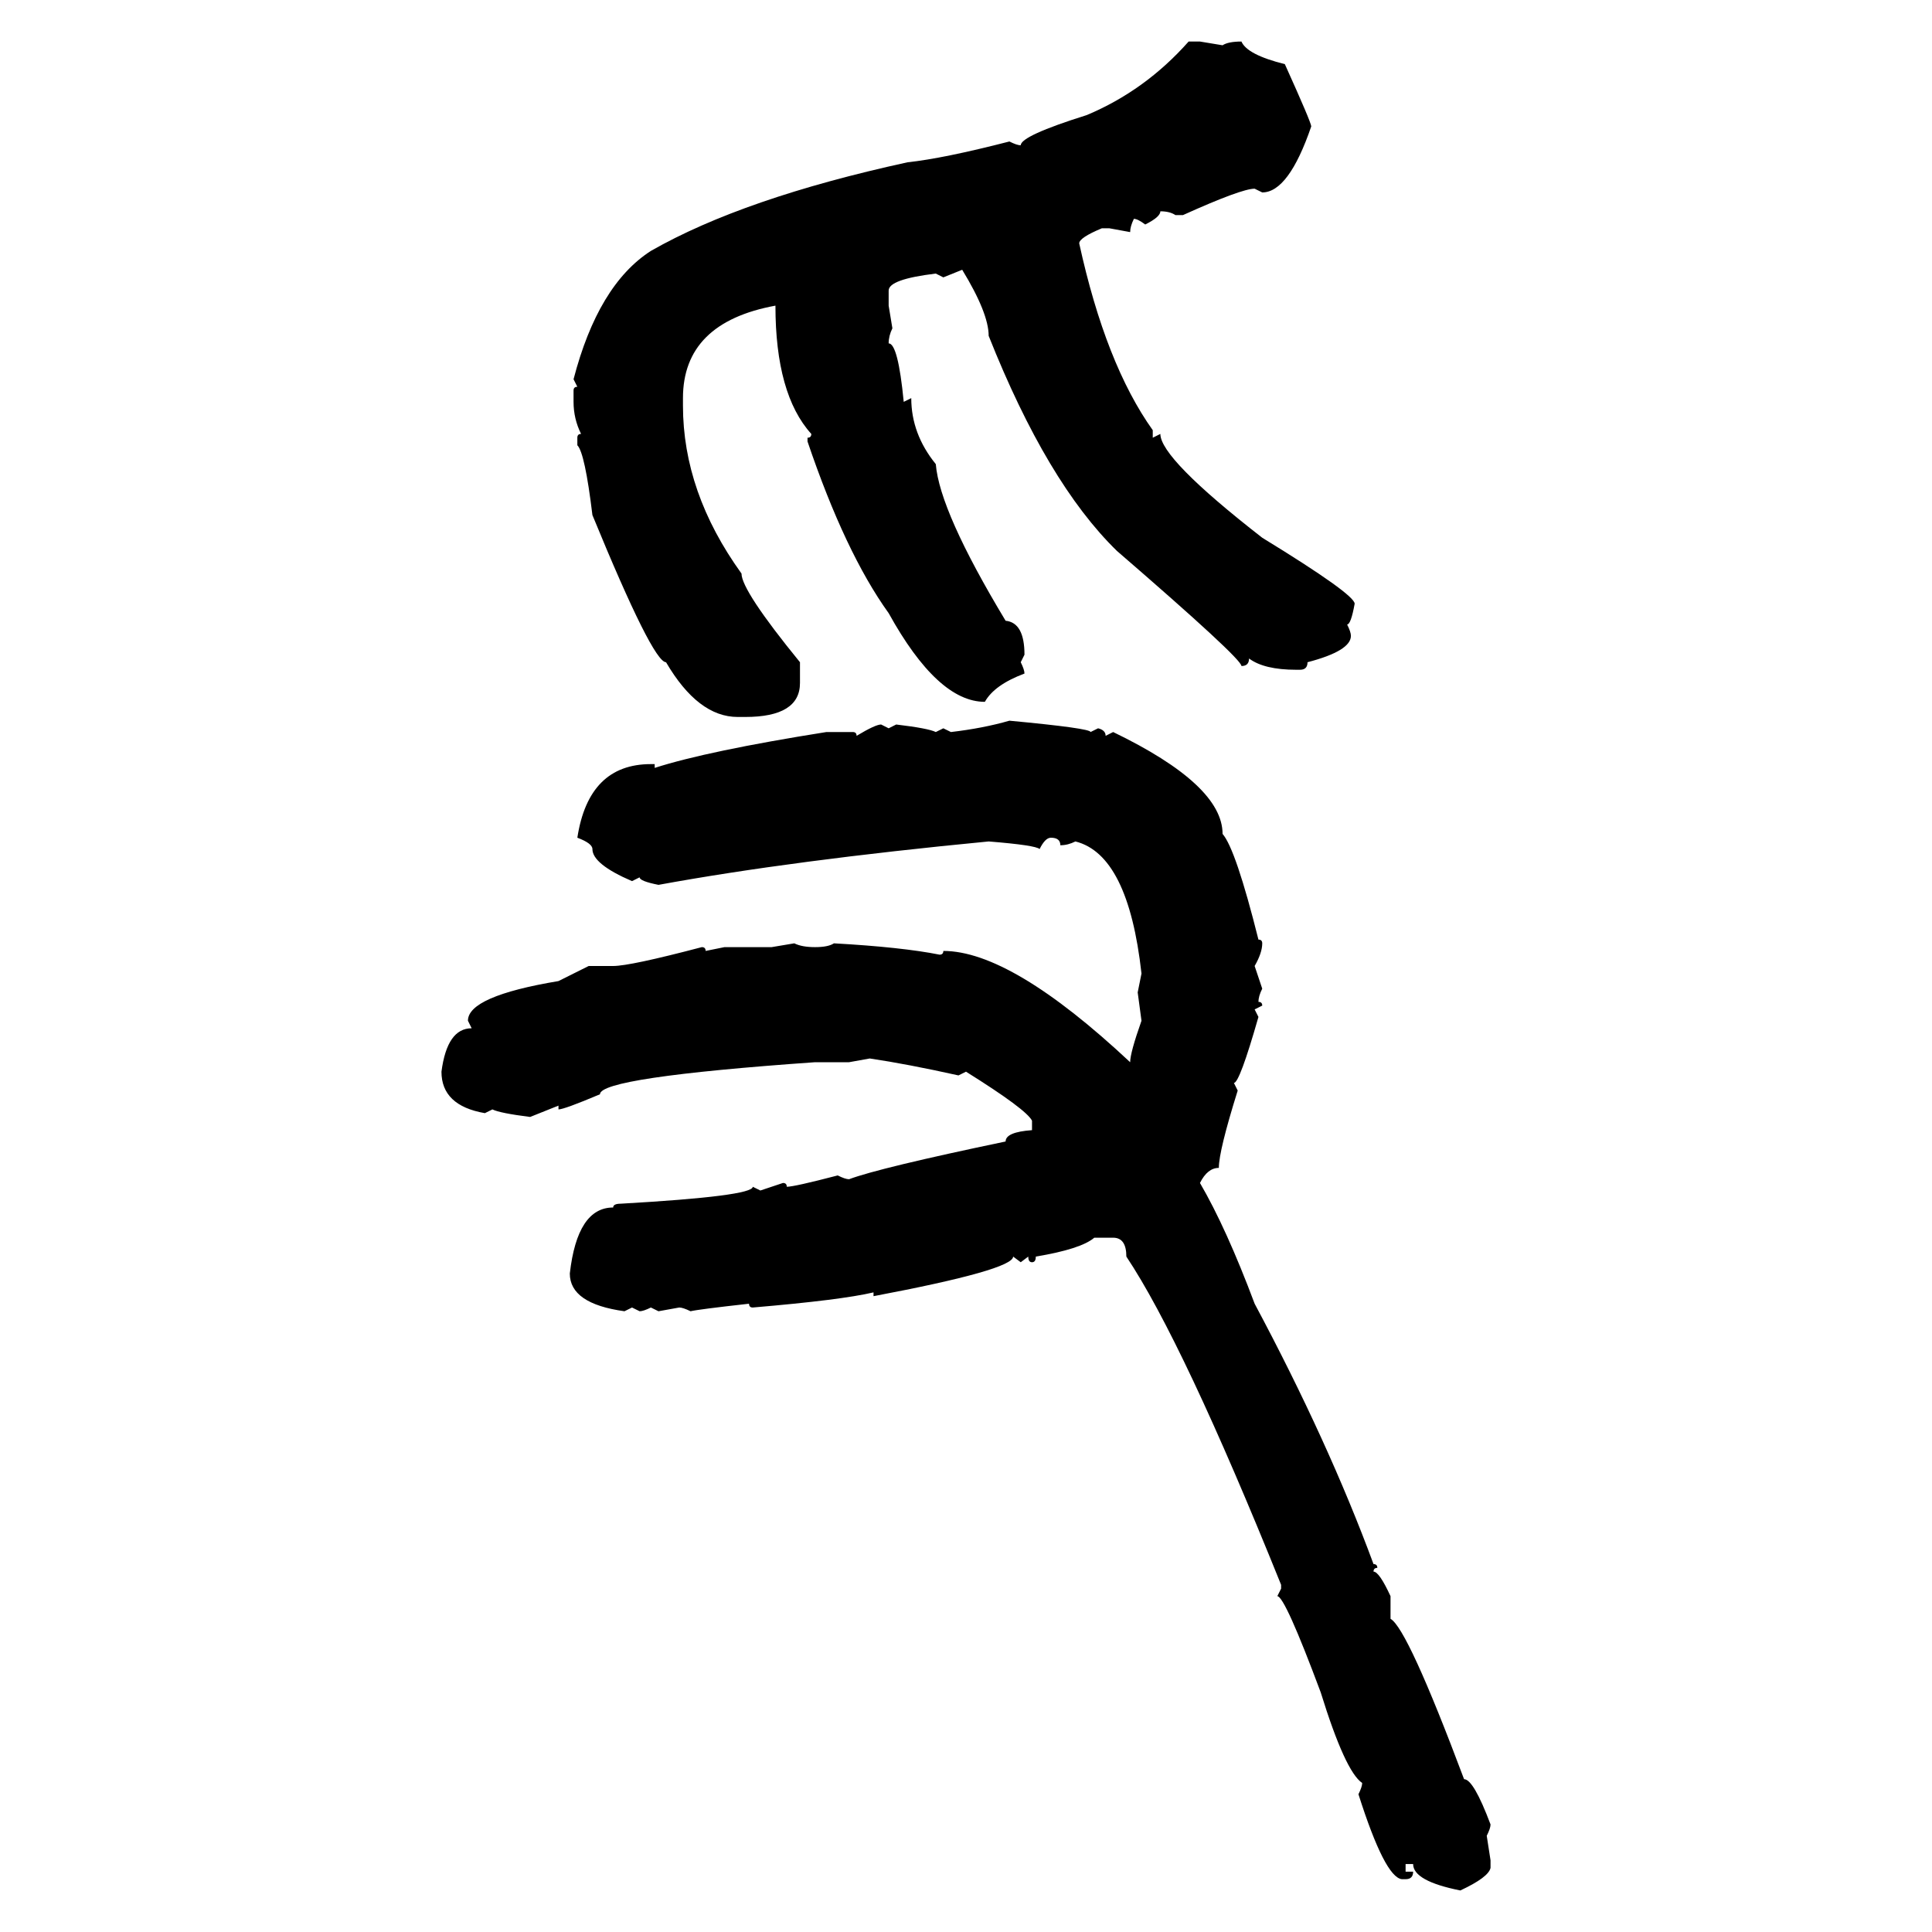 <svg xmlns="http://www.w3.org/2000/svg" xmlns:xlink="http://www.w3.org/1999/xlink" width="300" height="300"><path d="M184.57 6.45L186.33 6.45L189.84 7.03Q190.72 6.45 192.77 6.45L192.77 6.45Q193.65 8.50 199.51 9.96L199.51 9.96Q203.61 19.04 203.61 19.63L203.61 19.63Q200.10 29.88 196.00 29.88L196.00 29.88L194.82 29.30Q192.77 29.30 183.69 33.40L183.69 33.40L182.52 33.40Q181.64 32.81 180.18 32.81L180.18 32.81Q180.18 33.69 177.83 34.86L177.83 34.86Q176.66 33.98 176.07 33.98L176.07 33.98Q175.49 35.16 175.49 36.04L175.49 36.04L172.27 35.45L171.09 35.45Q167.58 36.91 167.58 37.79L167.58 37.79Q171.68 56.54 179.00 66.80L179.00 66.80L179.00 67.97L180.18 67.38Q180.18 71.19 196.00 83.50L196.00 83.50Q210.35 92.29 210.35 93.75L210.35 93.75Q209.77 96.97 209.18 96.97L209.18 96.97Q209.77 98.14 209.77 98.73L209.77 98.73Q209.77 101.07 203.03 102.83L203.03 102.83Q203.03 104.00 201.86 104.00L201.86 104.00L201.27 104.00Q196.29 104.00 193.95 102.25L193.95 102.25Q193.95 103.42 192.77 103.42L192.77 103.42Q192.77 102.25 173.44 85.55L173.44 85.55Q162.60 75 153.52 52.15L153.52 52.15Q153.52 48.63 149.41 41.89L149.41 41.89L146.48 43.07L145.31 42.48Q137.99 43.36 137.99 45.12L137.99 45.12L137.99 47.46L138.57 50.98Q137.99 52.15 137.99 53.32L137.99 53.32Q139.45 53.32 140.33 62.40L140.33 62.40L141.50 61.82Q141.50 67.38 145.31 72.07L145.31 72.07Q145.90 79.39 156.15 96.39L156.15 96.39Q159.08 96.68 159.08 101.66L159.08 101.66L158.50 102.83Q159.08 104.00 159.08 104.59L159.08 104.59Q154.39 106.35 152.93 108.98L152.93 108.98Q145.61 108.98 137.99 95.21L137.99 95.21Q131.25 85.84 125.39 68.55L125.39 68.55L125.39 67.97Q125.98 67.97 125.98 67.38L125.98 67.38Q120.41 61.23 120.41 47.46L120.41 47.46Q106.05 50.10 106.05 61.82L106.05 61.82L106.05 62.99Q106.05 76.46 115.14 89.06L115.14 89.06Q115.14 91.70 124.22 102.83L124.22 102.83L124.22 106.05Q124.22 111.33 115.72 111.33L115.72 111.33L114.55 111.33Q108.40 111.33 103.42 102.83L103.42 102.83Q101.37 102.83 91.99 79.98L91.99 79.98Q90.82 70.31 89.65 69.14L89.65 69.14L89.65 67.97Q89.65 67.38 90.23 67.38L90.23 67.38Q89.06 65.04 89.06 62.40L89.06 62.40L89.06 60.64Q89.06 60.06 89.65 60.06L89.65 60.06L89.06 58.89Q92.87 44.24 101.07 38.96L101.07 38.96Q115.43 30.76 140.92 25.20L140.92 25.20Q146.48 24.61 156.74 21.97L156.74 21.97Q157.91 22.56 158.50 22.56L158.50 22.56Q158.50 21.09 168.75 17.87L168.75 17.87Q177.83 14.06 184.57 6.45L184.57 6.45ZM156.74 111.91L156.74 111.91Q169.34 113.09 169.34 113.67L169.34 113.67L170.51 113.09Q171.68 113.38 171.68 114.26L171.68 114.26L172.85 113.67Q189.84 121.88 189.84 129.49L189.84 129.49Q191.89 131.84 195.41 145.90L195.41 145.90Q196.00 145.90 196.00 146.48L196.00 146.48Q196.00 147.95 194.82 150L194.82 150L196.00 153.52Q195.41 154.69 195.41 155.57L195.41 155.57Q196.00 155.57 196.00 156.15L196.00 156.15L194.82 156.74L195.41 157.91Q192.48 168.16 191.60 168.16L191.60 168.16L192.19 169.34Q189.26 178.71 189.26 181.35L189.26 181.35Q187.50 181.35 186.33 183.69L186.33 183.69Q190.43 190.72 194.82 202.44L194.82 202.44Q206.25 223.83 213.28 242.87L213.28 242.87Q213.87 242.87 213.87 243.46L213.87 243.46Q213.28 243.46 213.28 244.04L213.28 244.04Q214.16 244.04 215.92 247.85L215.92 247.85L215.92 251.37Q218.55 252.83 227.34 276.27L227.34 276.27Q228.81 276.27 231.45 283.30L231.45 283.30Q231.45 283.89 230.86 285.06L230.86 285.06L231.45 288.87L231.45 290.04Q231.15 291.50 226.76 293.55L226.76 293.55Q219.43 292.09 219.43 289.45L219.43 289.45L218.26 289.45L218.26 290.63L219.43 290.63Q219.43 291.80 218.26 291.80L218.26 291.80L217.68 291.80Q215.04 291.50 210.94 278.61L210.94 278.61Q211.52 277.44 211.52 276.86L211.52 276.86Q208.89 275.10 205.08 262.79L205.08 262.79Q199.51 247.85 198.34 247.85L198.34 247.85L198.93 246.68L198.93 246.09Q183.69 208.30 174.90 195.12L174.90 195.12Q174.90 192.19 172.85 192.19L172.85 192.19L169.92 192.19Q167.87 193.95 160.84 195.12L160.84 195.12Q160.84 196.00 160.25 196.00L160.25 196.00Q159.67 196.00 159.67 195.12L159.67 195.12L158.50 196.00L157.32 195.12Q157.32 197.17 135.64 201.27L135.64 201.27L135.64 200.68Q130.66 201.86 116.89 203.03L116.89 203.03Q116.31 203.03 116.31 202.44L116.31 202.44Q108.40 203.32 107.23 203.61L107.23 203.61Q106.05 203.03 105.47 203.03L105.47 203.03L102.25 203.61L101.07 203.03Q99.90 203.61 99.32 203.61L99.32 203.61L98.14 203.03L96.97 203.61Q88.48 202.44 88.48 197.75L88.48 197.75Q89.65 187.50 95.21 187.50L95.21 187.50Q95.21 186.91 96.39 186.91L96.39 186.91Q116.89 185.74 116.89 184.28L116.89 184.28L118.07 184.86L121.58 183.69Q122.17 183.69 122.17 184.28L122.17 184.28Q123.34 184.28 130.08 182.52L130.08 182.52Q131.25 183.11 131.84 183.11L131.84 183.11Q136.52 181.35 156.15 177.25L156.15 177.25Q156.15 175.78 160.25 175.49L160.25 175.49L160.25 174.02Q159.38 172.27 150 166.41L150 166.41L148.83 166.99Q140.92 165.23 135.06 164.36L135.06 164.36L131.84 164.94L126.56 164.94Q93.16 167.29 93.16 169.92L93.16 169.92Q87.60 172.27 86.72 172.27L86.72 172.27L86.72 171.68L82.32 173.44Q77.64 172.85 76.46 172.27L76.46 172.27L75.29 172.85Q68.55 171.68 68.55 166.41L68.55 166.41Q69.43 159.67 73.24 159.67L73.24 159.67L72.66 158.50Q72.66 154.69 86.72 152.34L86.72 152.34L91.41 150L95.21 150Q97.85 150 108.98 147.07L108.98 147.07Q109.57 147.07 109.57 147.66L109.57 147.66L112.50 147.07L119.82 147.07L123.34 146.48Q124.51 147.07 126.56 147.07L126.56 147.07Q128.61 147.07 129.49 146.48L129.49 146.48Q140.04 147.07 145.90 148.24L145.90 148.24Q146.48 148.24 146.48 147.66L146.48 147.66Q157.03 147.66 175.49 164.94L175.49 164.94Q175.49 163.48 177.25 158.50L177.25 158.50L176.66 154.10L177.25 151.17Q175.20 132.71 166.99 130.66L166.99 130.66Q165.82 131.25 164.65 131.25L164.65 131.25Q164.65 130.08 163.18 130.08L163.18 130.08Q162.30 130.08 161.43 131.84L161.43 131.84Q160.84 131.25 153.52 130.66L153.52 130.66Q123.05 133.59 102.25 137.40L102.25 137.40Q99.32 136.82 99.32 136.23L99.32 136.23L98.14 136.82Q91.99 134.18 91.99 131.84L91.99 131.84Q91.99 130.96 89.65 130.08L89.65 130.08Q91.41 118.65 101.07 118.65L101.07 118.65L101.66 118.65L101.66 119.24Q109.86 116.60 128.32 113.67L128.32 113.67L132.42 113.67Q133.01 113.67 133.01 114.26L133.01 114.26Q135.94 112.50 136.82 112.50L136.82 112.50L137.99 113.09L139.16 112.50Q144.14 113.09 145.31 113.67L145.31 113.67L146.48 113.09L147.66 113.67Q152.64 113.09 156.74 111.91Z"/></svg>